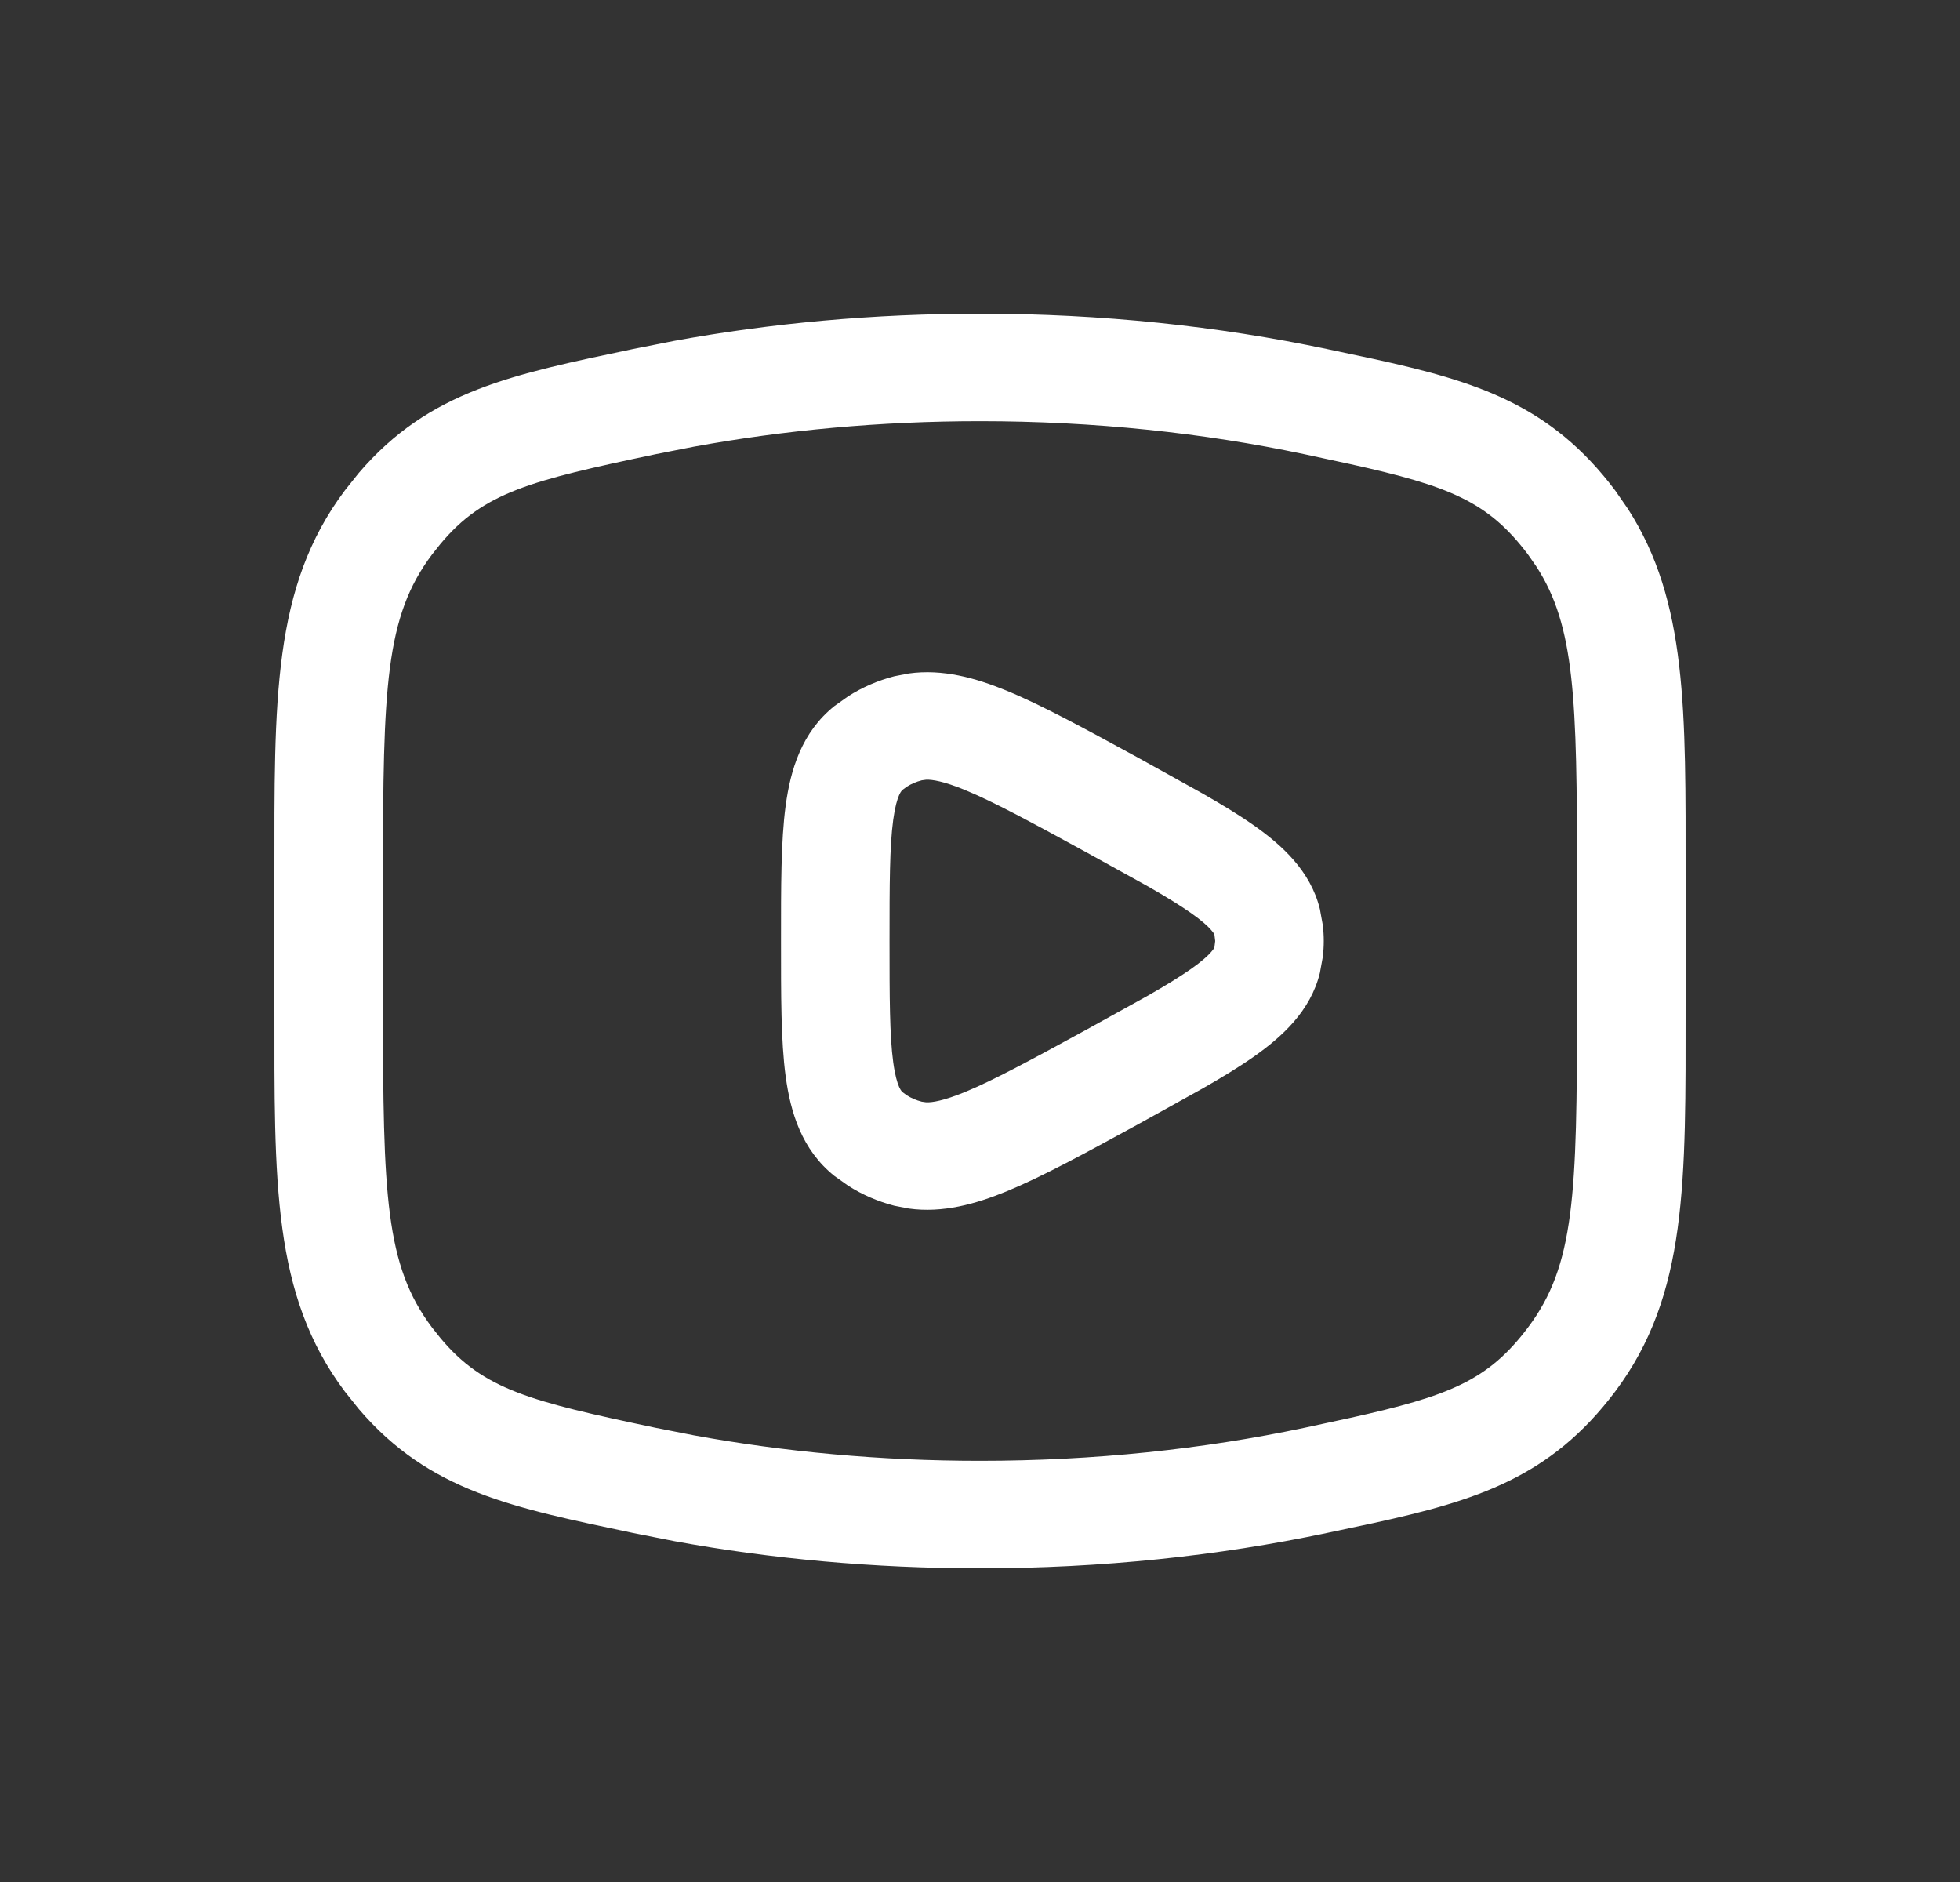 <svg width="25" height="24" viewBox="0 0 25 24" fill="none" xmlns="http://www.w3.org/2000/svg">
<rect x="0" y="0" width="25" height="24" fill="#333333" stroke="none"/>
<path d="M20.115 11.171C20.115 8.911 20.089 7.984 19.596 7.224L19.491 7.073C18.98 6.393 18.483 6.198 17.225 5.919L16.637 5.792C15.349 5.52 13.956 5.371 12.5 5.371C11.226 5.371 10 5.486 8.851 5.696L8.363 5.792C6.765 6.129 6.169 6.277 5.619 6.935L5.509 7.073C4.914 7.866 4.885 8.759 4.885 11.171V12.829C4.885 15.241 4.914 16.134 5.509 16.927L5.619 17.065C6.169 17.723 6.765 17.871 8.363 18.208L8.851 18.304C10 18.514 11.226 18.629 12.5 18.629C13.956 18.629 15.349 18.48 16.637 18.208L17.225 18.081C18.483 17.802 18.98 17.607 19.491 16.927C20.086 16.134 20.115 15.241 20.115 12.829V11.171ZM21.5 12.829C21.5 15.074 21.529 16.509 20.602 17.745C19.78 18.839 18.832 19.136 17.514 19.424L16.925 19.549C15.54 19.841 14.05 20 12.5 20C11.143 20 9.833 19.879 8.599 19.653L8.074 19.549C6.543 19.226 5.477 19.022 4.576 17.968L4.398 17.745C3.47 16.509 3.5 15.074 3.5 12.829V11.171C3.5 8.926 3.471 7.491 4.398 6.255L4.576 6.032C5.477 4.978 6.543 4.774 8.074 4.451L8.599 4.347C9.833 4.121 11.143 4 12.5 4C14.05 4 15.54 4.159 16.925 4.451L17.514 4.576C18.832 4.864 19.78 5.161 20.602 6.255L20.764 6.489C21.526 7.673 21.5 9.066 21.5 11.171V12.829Z" fill="white"/>
<path d="M11.592 8.588C12.024 8.528 12.443 8.645 12.838 8.807C13.291 8.993 13.84 9.294 14.505 9.656L15.339 10.119C15.589 10.262 15.808 10.395 15.991 10.524C16.351 10.777 16.715 11.105 16.835 11.592L16.872 11.795C16.889 11.931 16.889 12.069 16.872 12.205L16.835 12.408C16.715 12.895 16.351 13.223 15.991 13.476C15.808 13.605 15.589 13.738 15.339 13.881L14.505 14.344C13.84 14.707 13.291 15.007 12.838 15.193C12.443 15.355 12.024 15.472 11.592 15.412L11.407 15.376C11.199 15.322 10.999 15.236 10.819 15.121L10.644 14.997C10.225 14.662 10.083 14.184 10.021 13.725C9.96 13.273 9.962 12.688 9.962 12C9.962 11.312 9.96 10.727 10.021 10.275C10.083 9.816 10.225 9.338 10.644 9.003L10.819 8.879C10.999 8.764 11.198 8.678 11.407 8.624L11.592 8.588ZM11.346 12C11.346 12.728 11.347 13.204 11.393 13.545C11.438 13.878 11.508 13.925 11.515 13.93L11.567 13.968C11.622 14.003 11.686 14.031 11.757 14.049L11.814 14.057C11.891 14.06 12.034 14.038 12.308 13.926C12.672 13.776 13.143 13.521 13.837 13.142L14.645 12.695C14.868 12.567 15.047 12.458 15.191 12.357C15.33 12.259 15.408 12.188 15.451 12.137C15.472 12.114 15.481 12.098 15.486 12.09C15.488 12.086 15.489 12.083 15.489 12.083L15.49 12.082L15.5 12L15.49 11.918L15.489 11.917C15.489 11.917 15.488 11.914 15.486 11.91C15.481 11.902 15.472 11.886 15.451 11.863C15.408 11.812 15.33 11.741 15.191 11.643C15.047 11.542 14.868 11.433 14.645 11.305L13.837 10.858C13.143 10.479 12.672 10.224 12.308 10.074C12.035 9.962 11.892 9.941 11.815 9.943L11.757 9.951C11.686 9.969 11.622 9.997 11.567 10.032L11.515 10.07C11.508 10.075 11.438 10.123 11.393 10.455C11.347 10.796 11.346 11.272 11.346 12Z" fill="white"/>
</svg>
